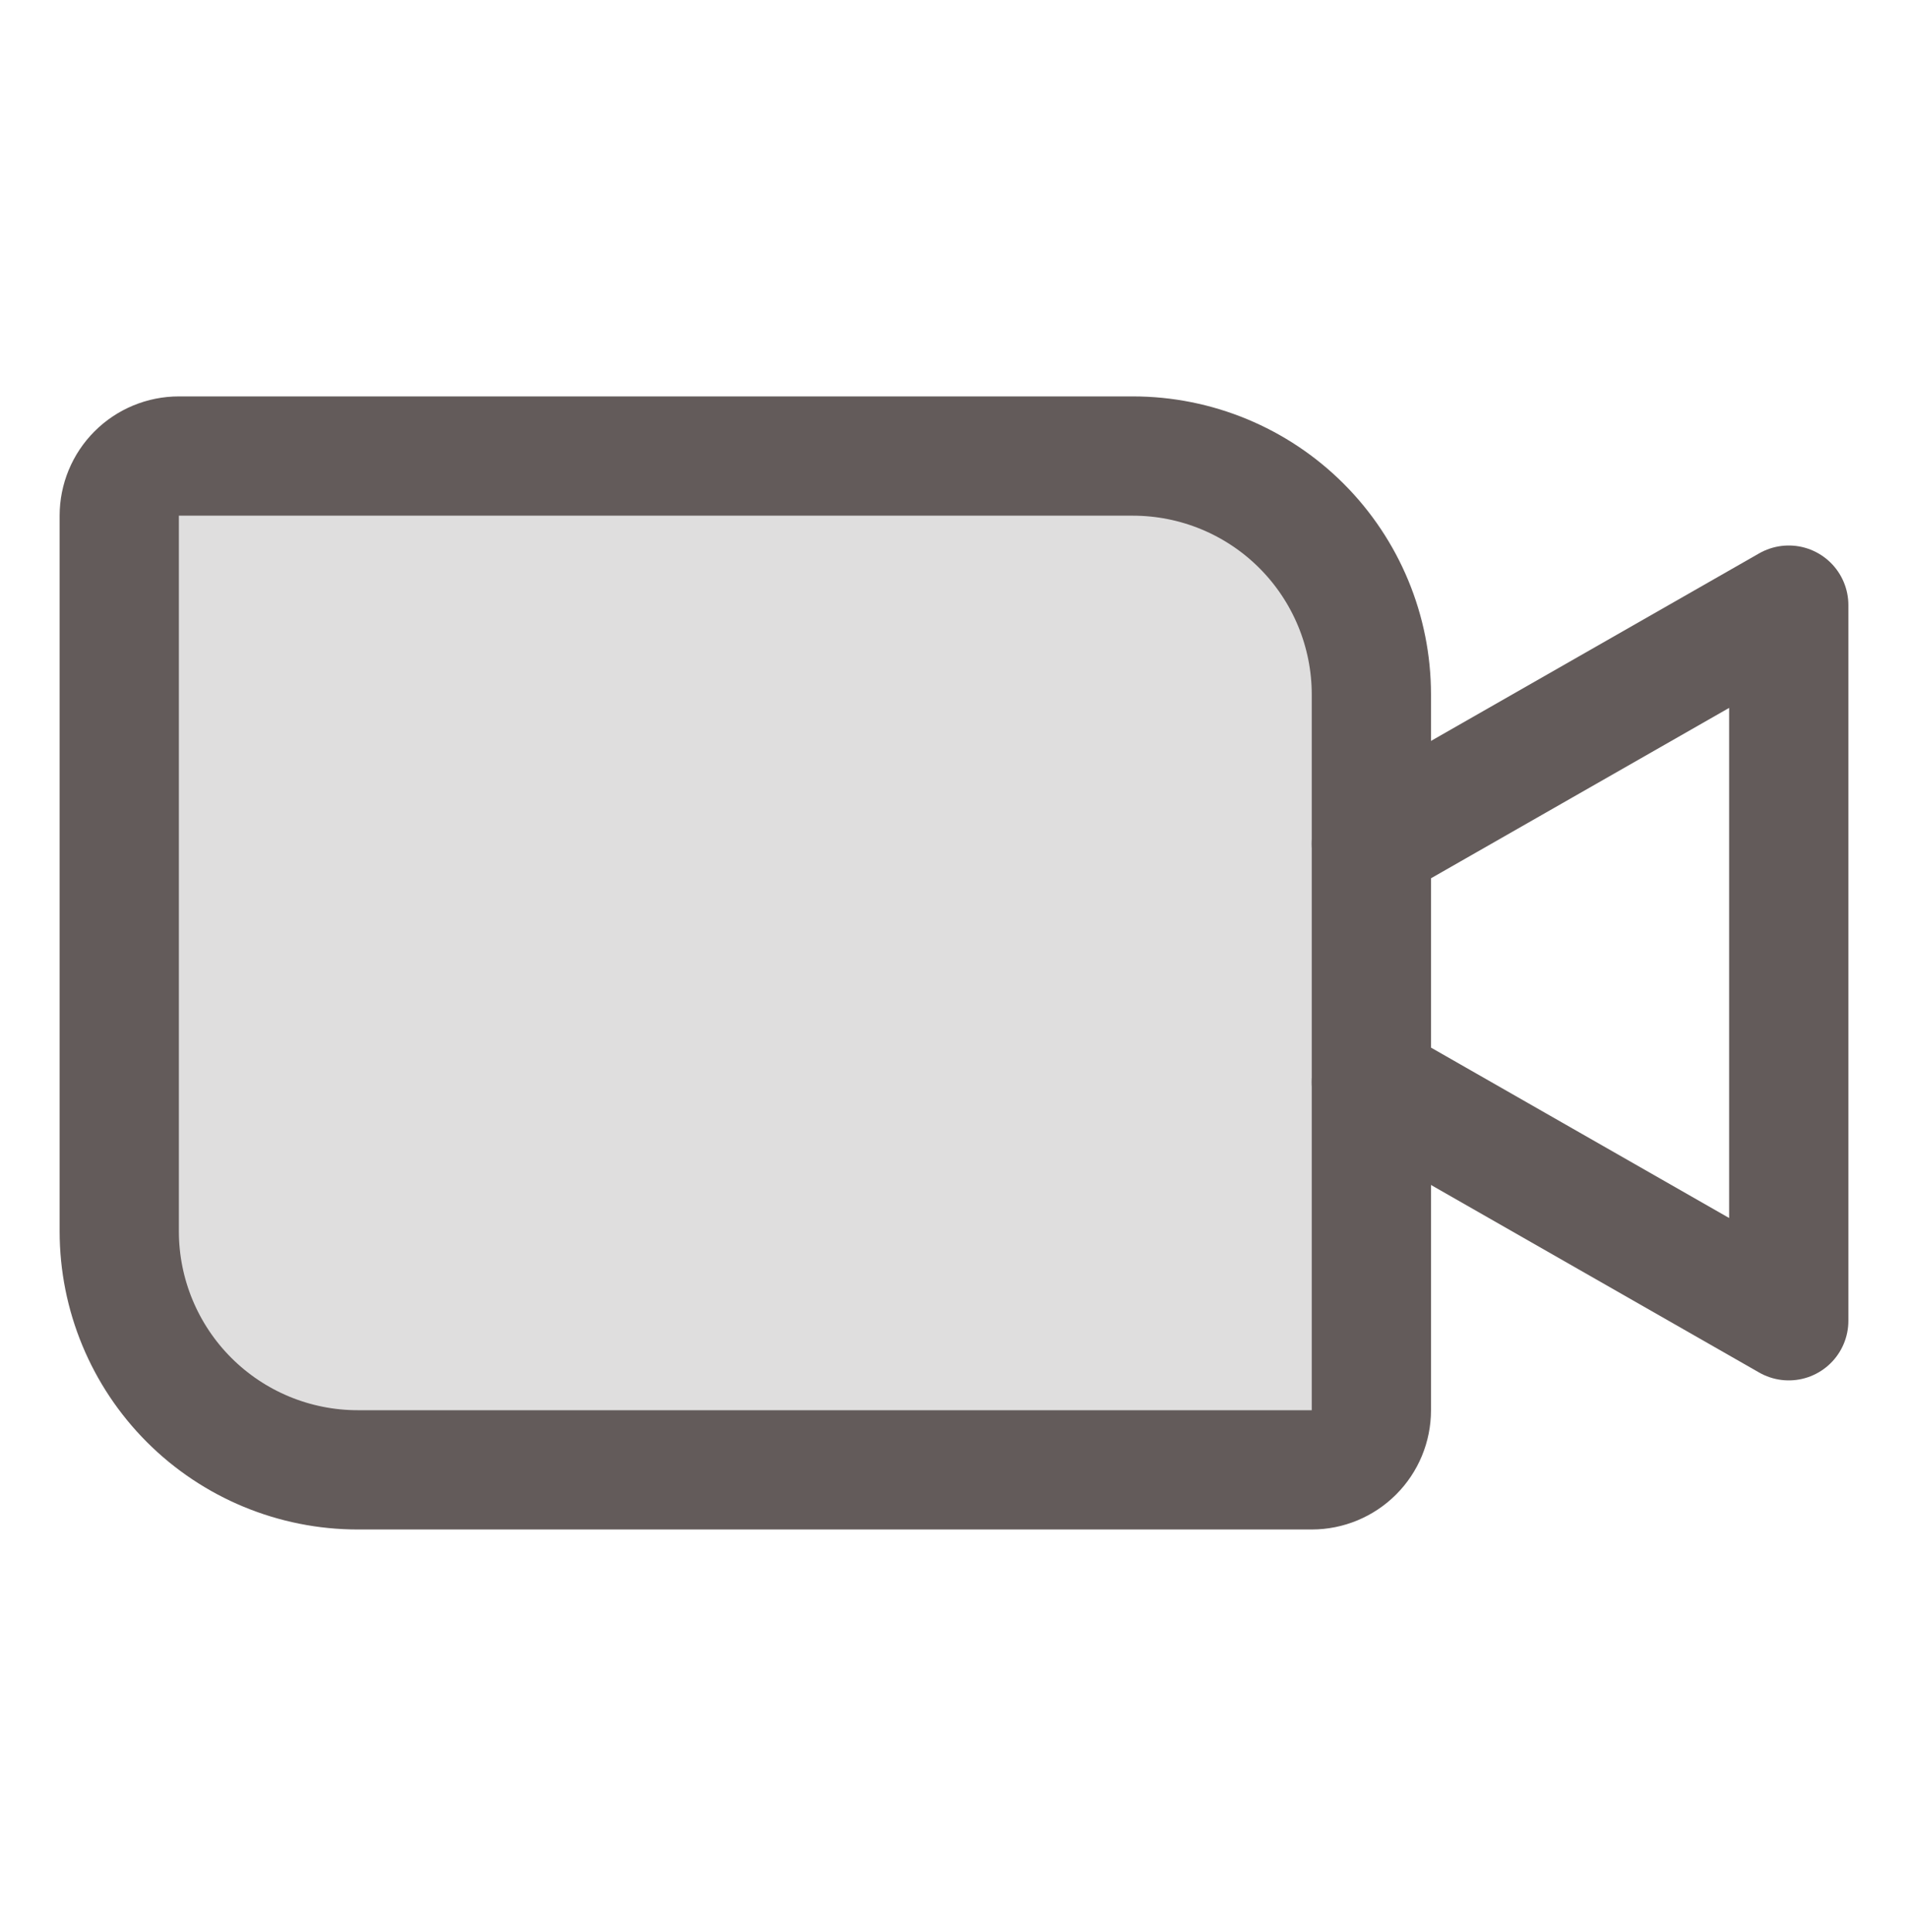 <svg width="80" height="81" viewBox="0 0 80 81" fill="none" xmlns="http://www.w3.org/2000/svg">
<path opacity="0.2" d="M7.5 19.118H47.5C50.152 19.118 52.696 20.171 54.571 22.047C56.446 23.922 57.5 26.465 57.5 29.118V59.118C57.5 59.781 57.237 60.417 56.768 60.885C56.299 61.354 55.663 61.618 55 61.618H15C12.348 61.618 9.804 60.564 7.929 58.689C6.054 56.813 5 54.27 5 51.618V21.618C5 20.955 5.263 20.319 5.732 19.85C6.201 19.381 6.837 19.118 7.5 19.118Z" fill="#635B5A"/>
<path d="M7.5 19.118H47.5C50.152 19.118 52.696 20.171 54.571 22.047C56.446 23.922 57.5 26.465 57.5 29.118V59.118C57.5 59.781 57.237 60.417 56.768 60.885C56.299 61.354 55.663 61.618 55 61.618H15C12.348 61.618 9.804 60.564 7.929 58.689C6.054 56.813 5 54.27 5 51.618V21.618C5 20.955 5.263 20.319 5.732 19.85C6.201 19.381 6.837 19.118 7.5 19.118V19.118Z" stroke="#635B5A" stroke-width="5" stroke-linecap="round" stroke-linejoin="round"/>
<path d="M57.5 35.368L75 25.368V55.368L57.5 45.368" stroke="#635B5A" stroke-width="5" stroke-linecap="round" stroke-linejoin="round"/>
</svg>
